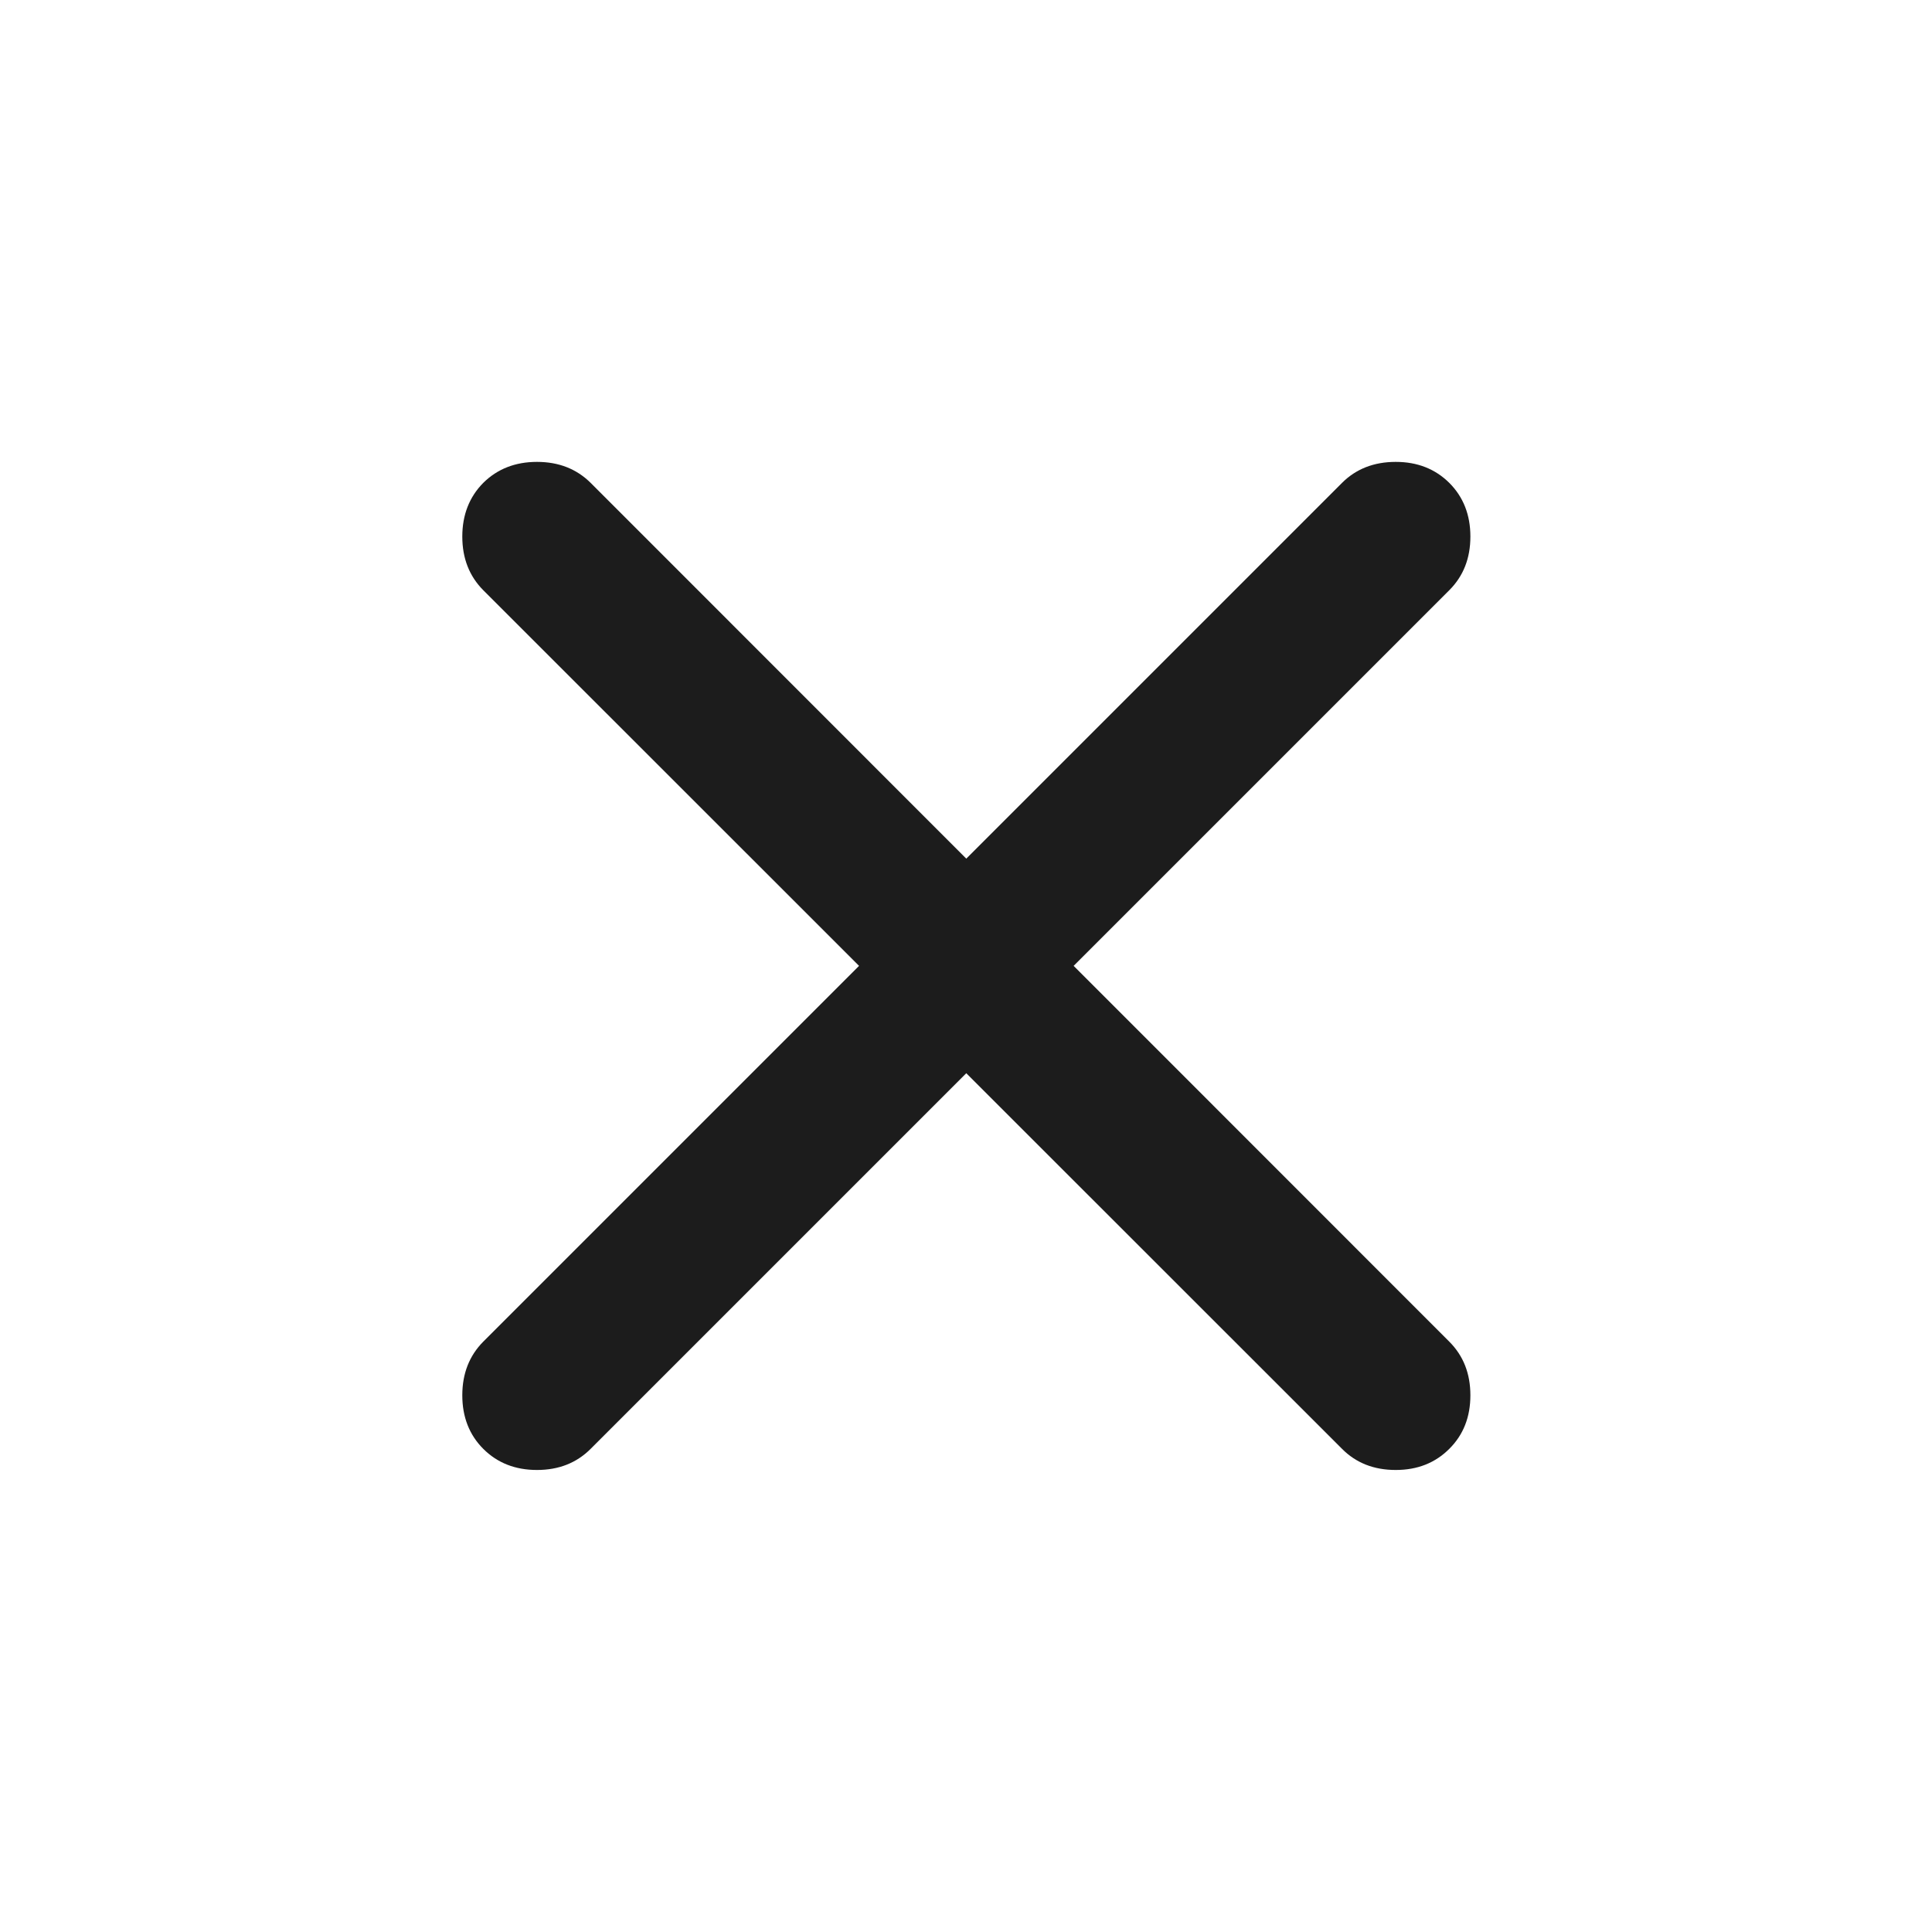 <svg width="14" height="14" viewBox="0 0 14 14" fill="none" xmlns="http://www.w3.org/2000/svg">
<g id="close_24dp_E8EAED_FILL0_wght400_GRAD0_opsz24 1">
<path id="Vector" d="M7.002 7.777L4.28 10.499C4.178 10.601 4.049 10.652 3.891 10.652C3.734 10.652 3.604 10.601 3.502 10.499C3.401 10.398 3.35 10.268 3.35 10.111C3.35 9.953 3.401 9.824 3.502 9.722L6.225 6.999L3.502 4.277C3.401 4.175 3.35 4.046 3.35 3.888C3.35 3.731 3.401 3.601 3.502 3.499C3.604 3.398 3.734 3.347 3.891 3.347C4.049 3.347 4.178 3.398 4.28 3.499L7.002 6.222L9.725 3.499C9.826 3.398 9.956 3.347 10.114 3.347C10.271 3.347 10.4 3.398 10.502 3.499C10.604 3.601 10.655 3.731 10.655 3.888C10.655 4.046 10.604 4.175 10.502 4.277L7.78 6.999L10.502 9.722C10.604 9.824 10.655 9.953 10.655 10.111C10.655 10.268 10.604 10.398 10.502 10.499C10.4 10.601 10.271 10.652 10.114 10.652C9.956 10.652 9.826 10.601 9.725 10.499L7.002 7.777Z" fill="#1C1C1C"/>
</g>
</svg>
